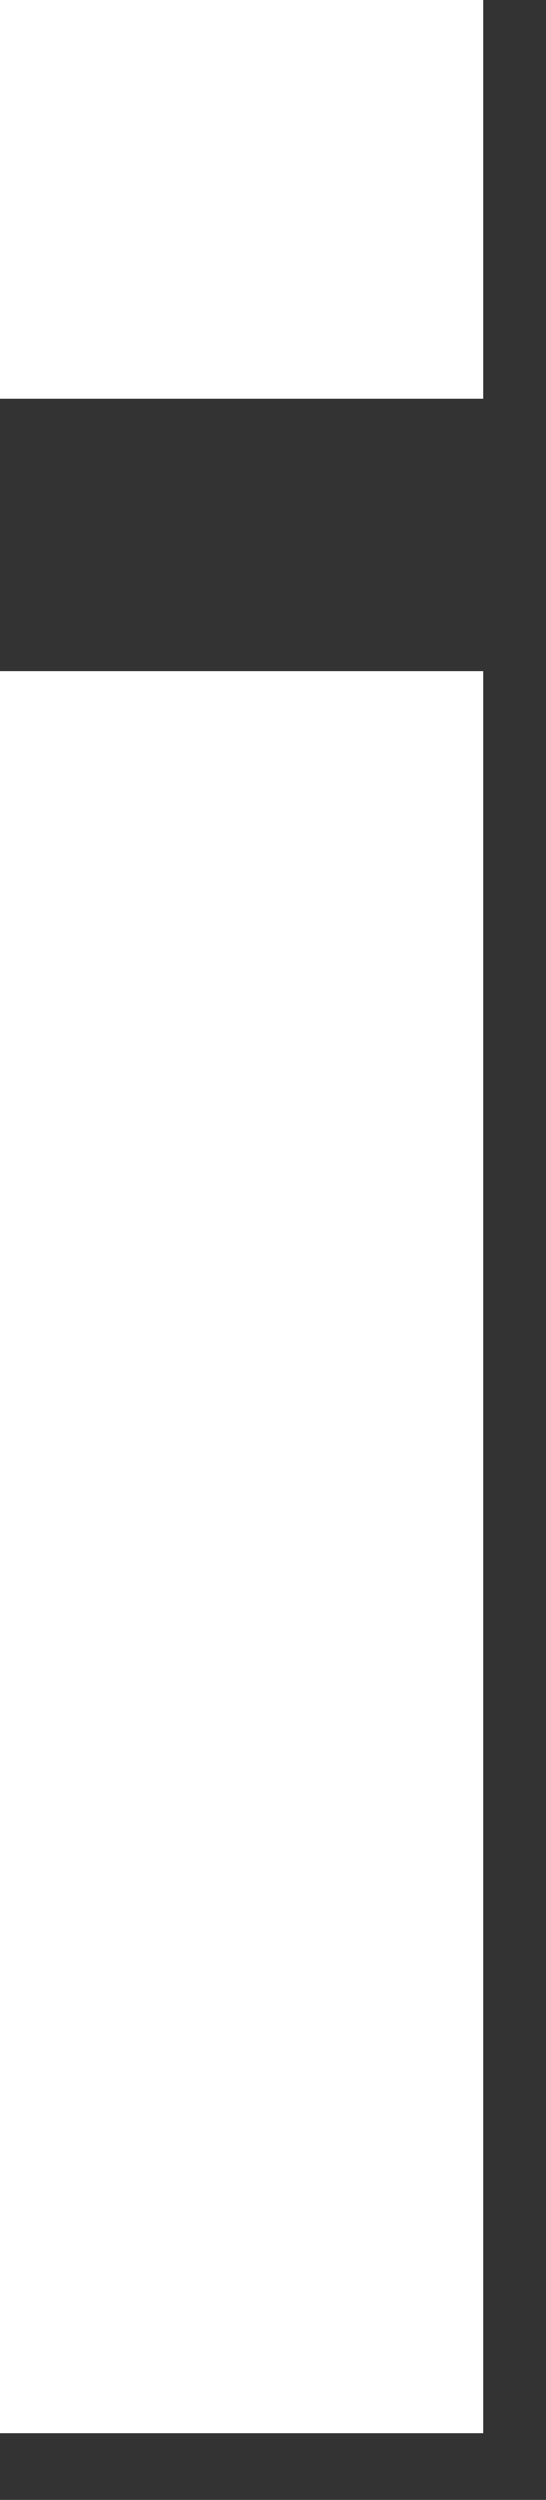 <?xml version="1.0" encoding="utf-8"?>
<svg xmlns="http://www.w3.org/2000/svg" fill="none" height="100%" overflow="visible" preserveAspectRatio="none" style="display: block;" viewBox="0 0 7 32" width="100%">
<rect x="0" y="0" width="7" height="32" fill="#333333" stroke="none"/>
<path d="M6.195 31.146H0V8.591H6.195V31.146ZM6.195 5.104H0V0H6.195V5.104Z" fill="white" id="Shape"/>
</svg>
